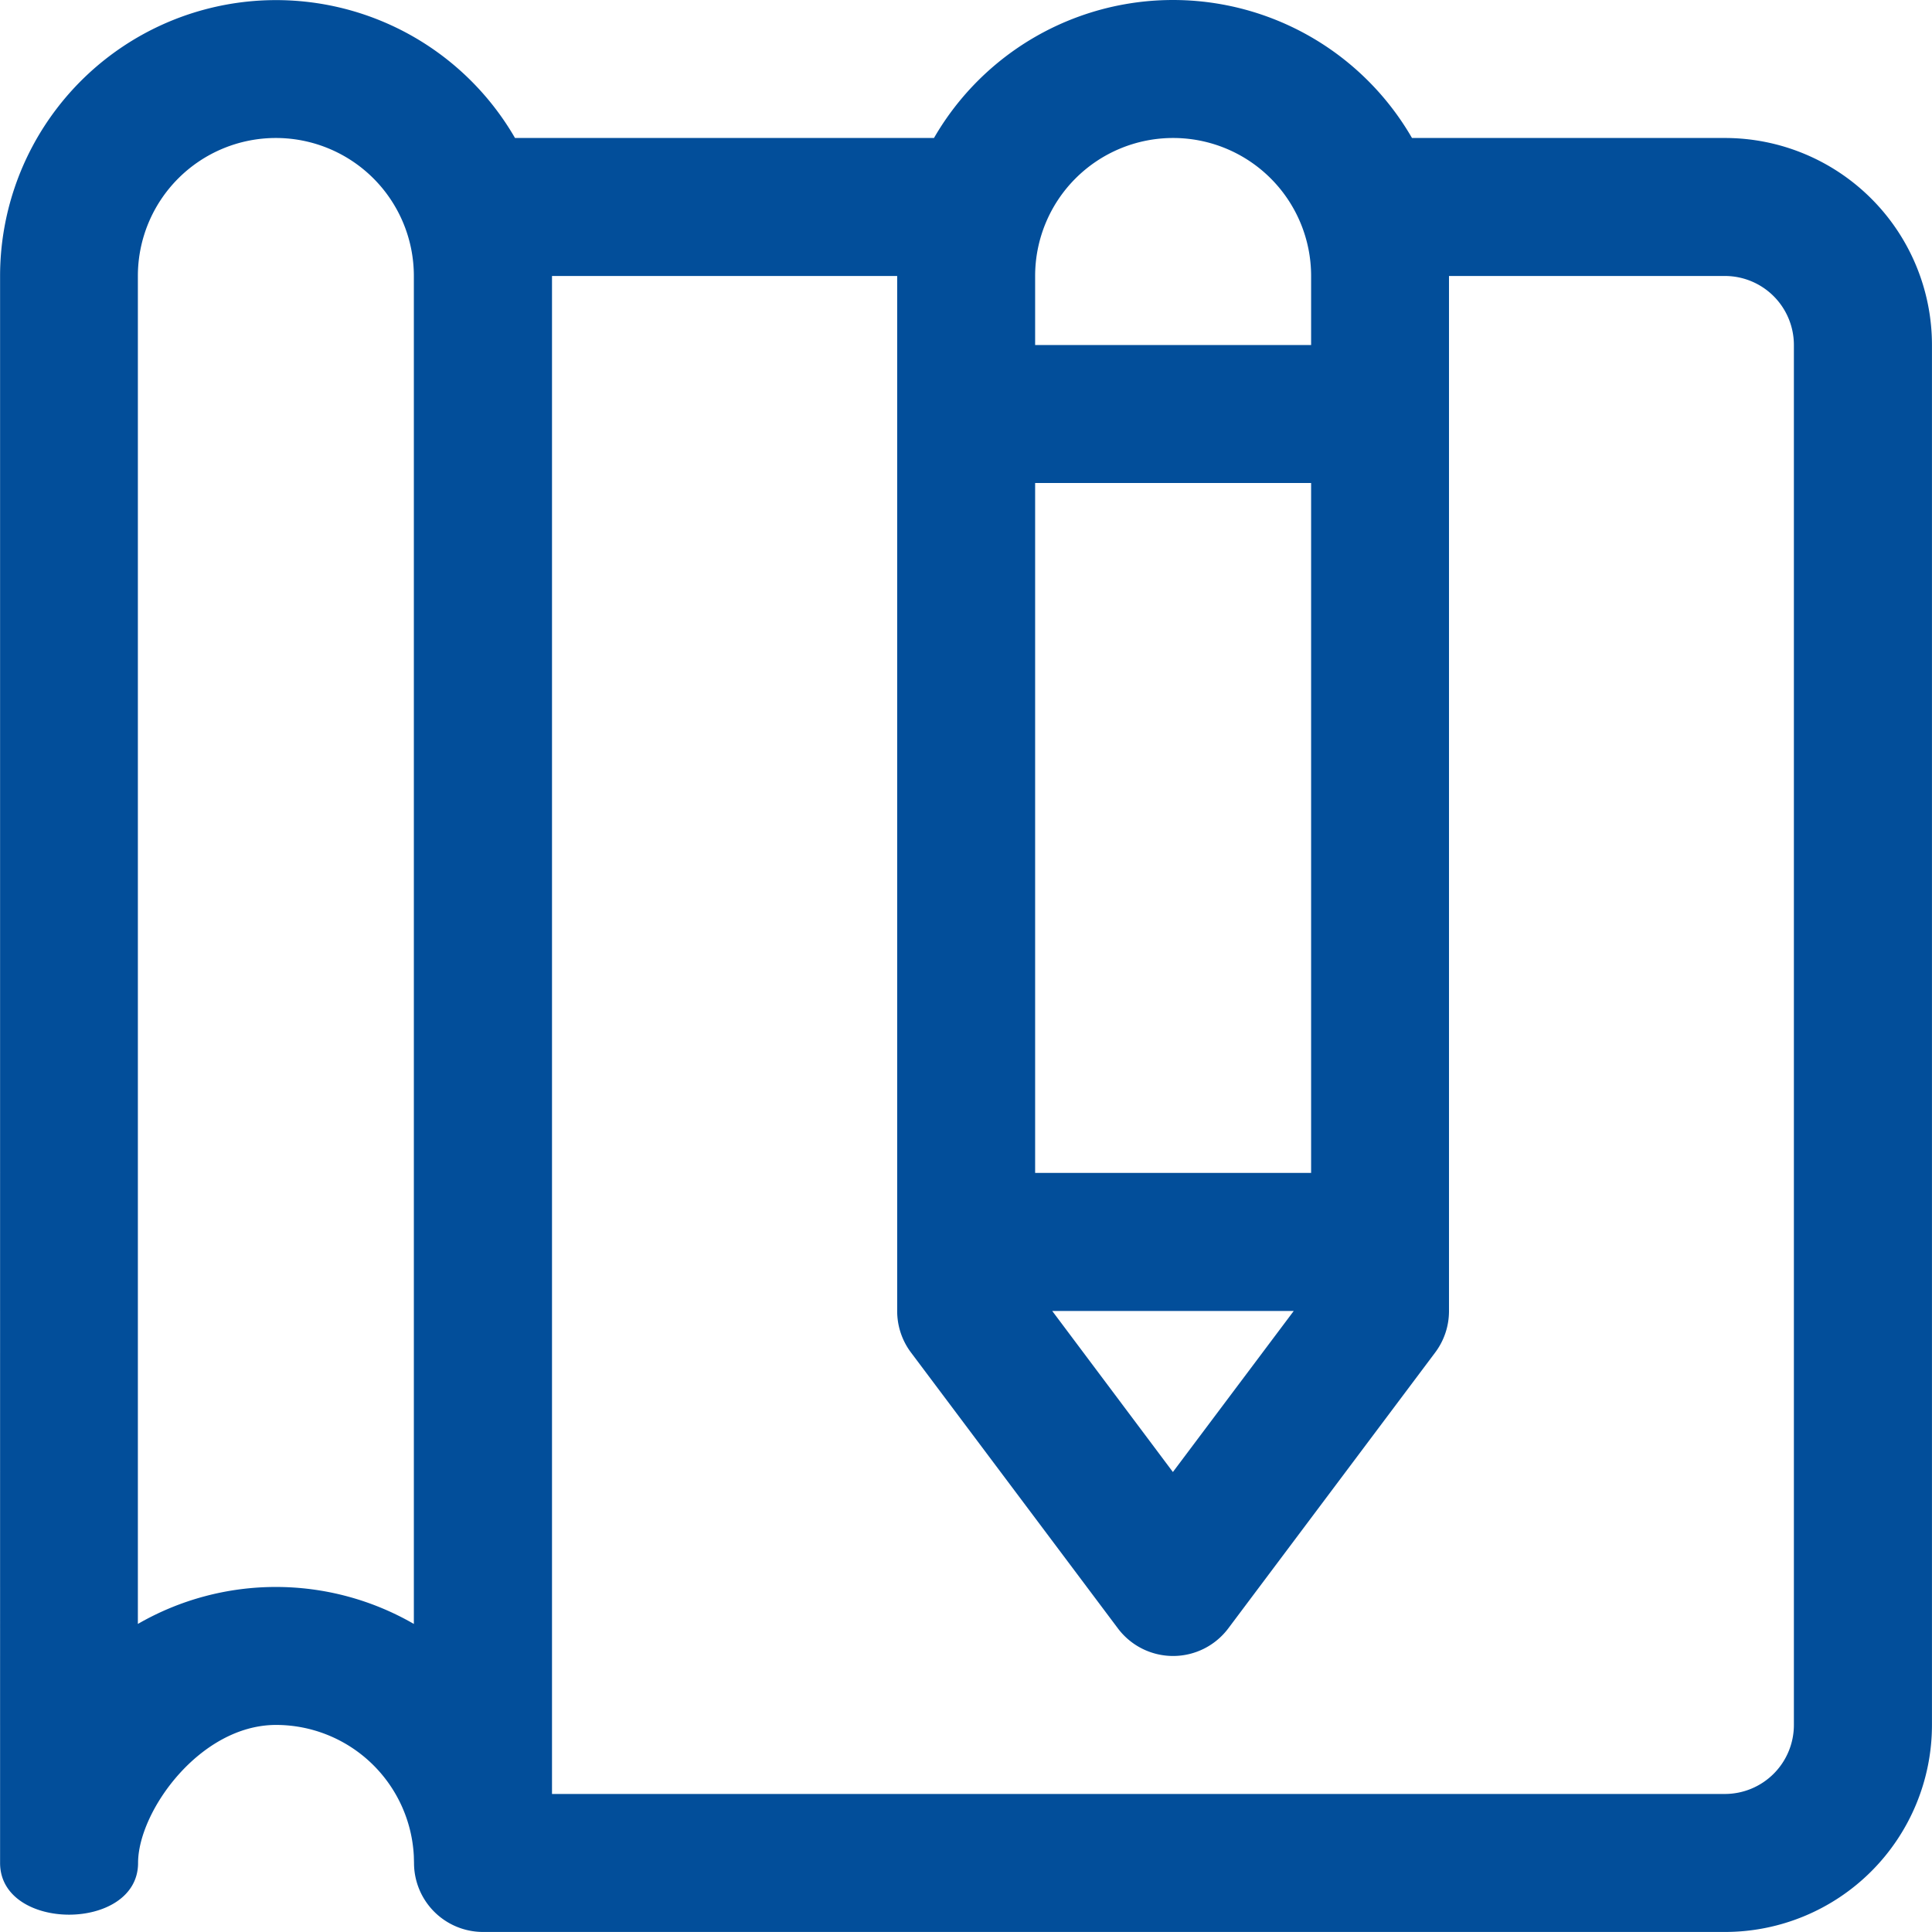 <svg xmlns="http://www.w3.org/2000/svg" width="49.087" height="49.087" viewBox="0 0 49.087 49.087"><g id="Icon" transform="translate(-2 -3)"><path id="Caminho_131" data-name="Caminho 131" d="M25.73,6.506a7.012,7.012,0,0,1,12.145,0h7.952a5.261,5.261,0,0,1,5.259,5.259V46.827a5.261,5.261,0,0,1-5.259,5.259H14.272a1.754,1.754,0,0,1-1.753-1.753l-.005-.181a3.507,3.507,0,0,0-3.5-3.326c-1.935,0-3.506,2.2-3.506,3.506,0,1.753-3.506,1.753-3.506,0V10.012A7.012,7.012,0,0,1,15.085,6.506Zm13.085,3.506v26.3a1.752,1.752,0,0,1-.351,1.052l-5.259,7.012a1.753,1.753,0,0,1-2.8,0l-5.259-7.012a1.752,1.752,0,0,1-.351-1.052v-26.3H16.025V48.58h29.8a1.754,1.754,0,0,0,1.753-1.753V11.765a1.754,1.754,0,0,0-1.753-1.753Zm-26.3,34.248a7.011,7.011,0,0,0-7.012,0V10.012a3.506,3.506,0,1,1,7.012,0ZM34.87,36.309H28.735L31.8,40.4ZM28.3,15.272V32.8h7.012V15.272Zm7.012-3.506H28.3V10.012a3.506,3.506,0,1,1,7.012,0Z" transform="translate(0 0)" fill="#024e9a" fill-rule="evenodd"></path></g></svg>